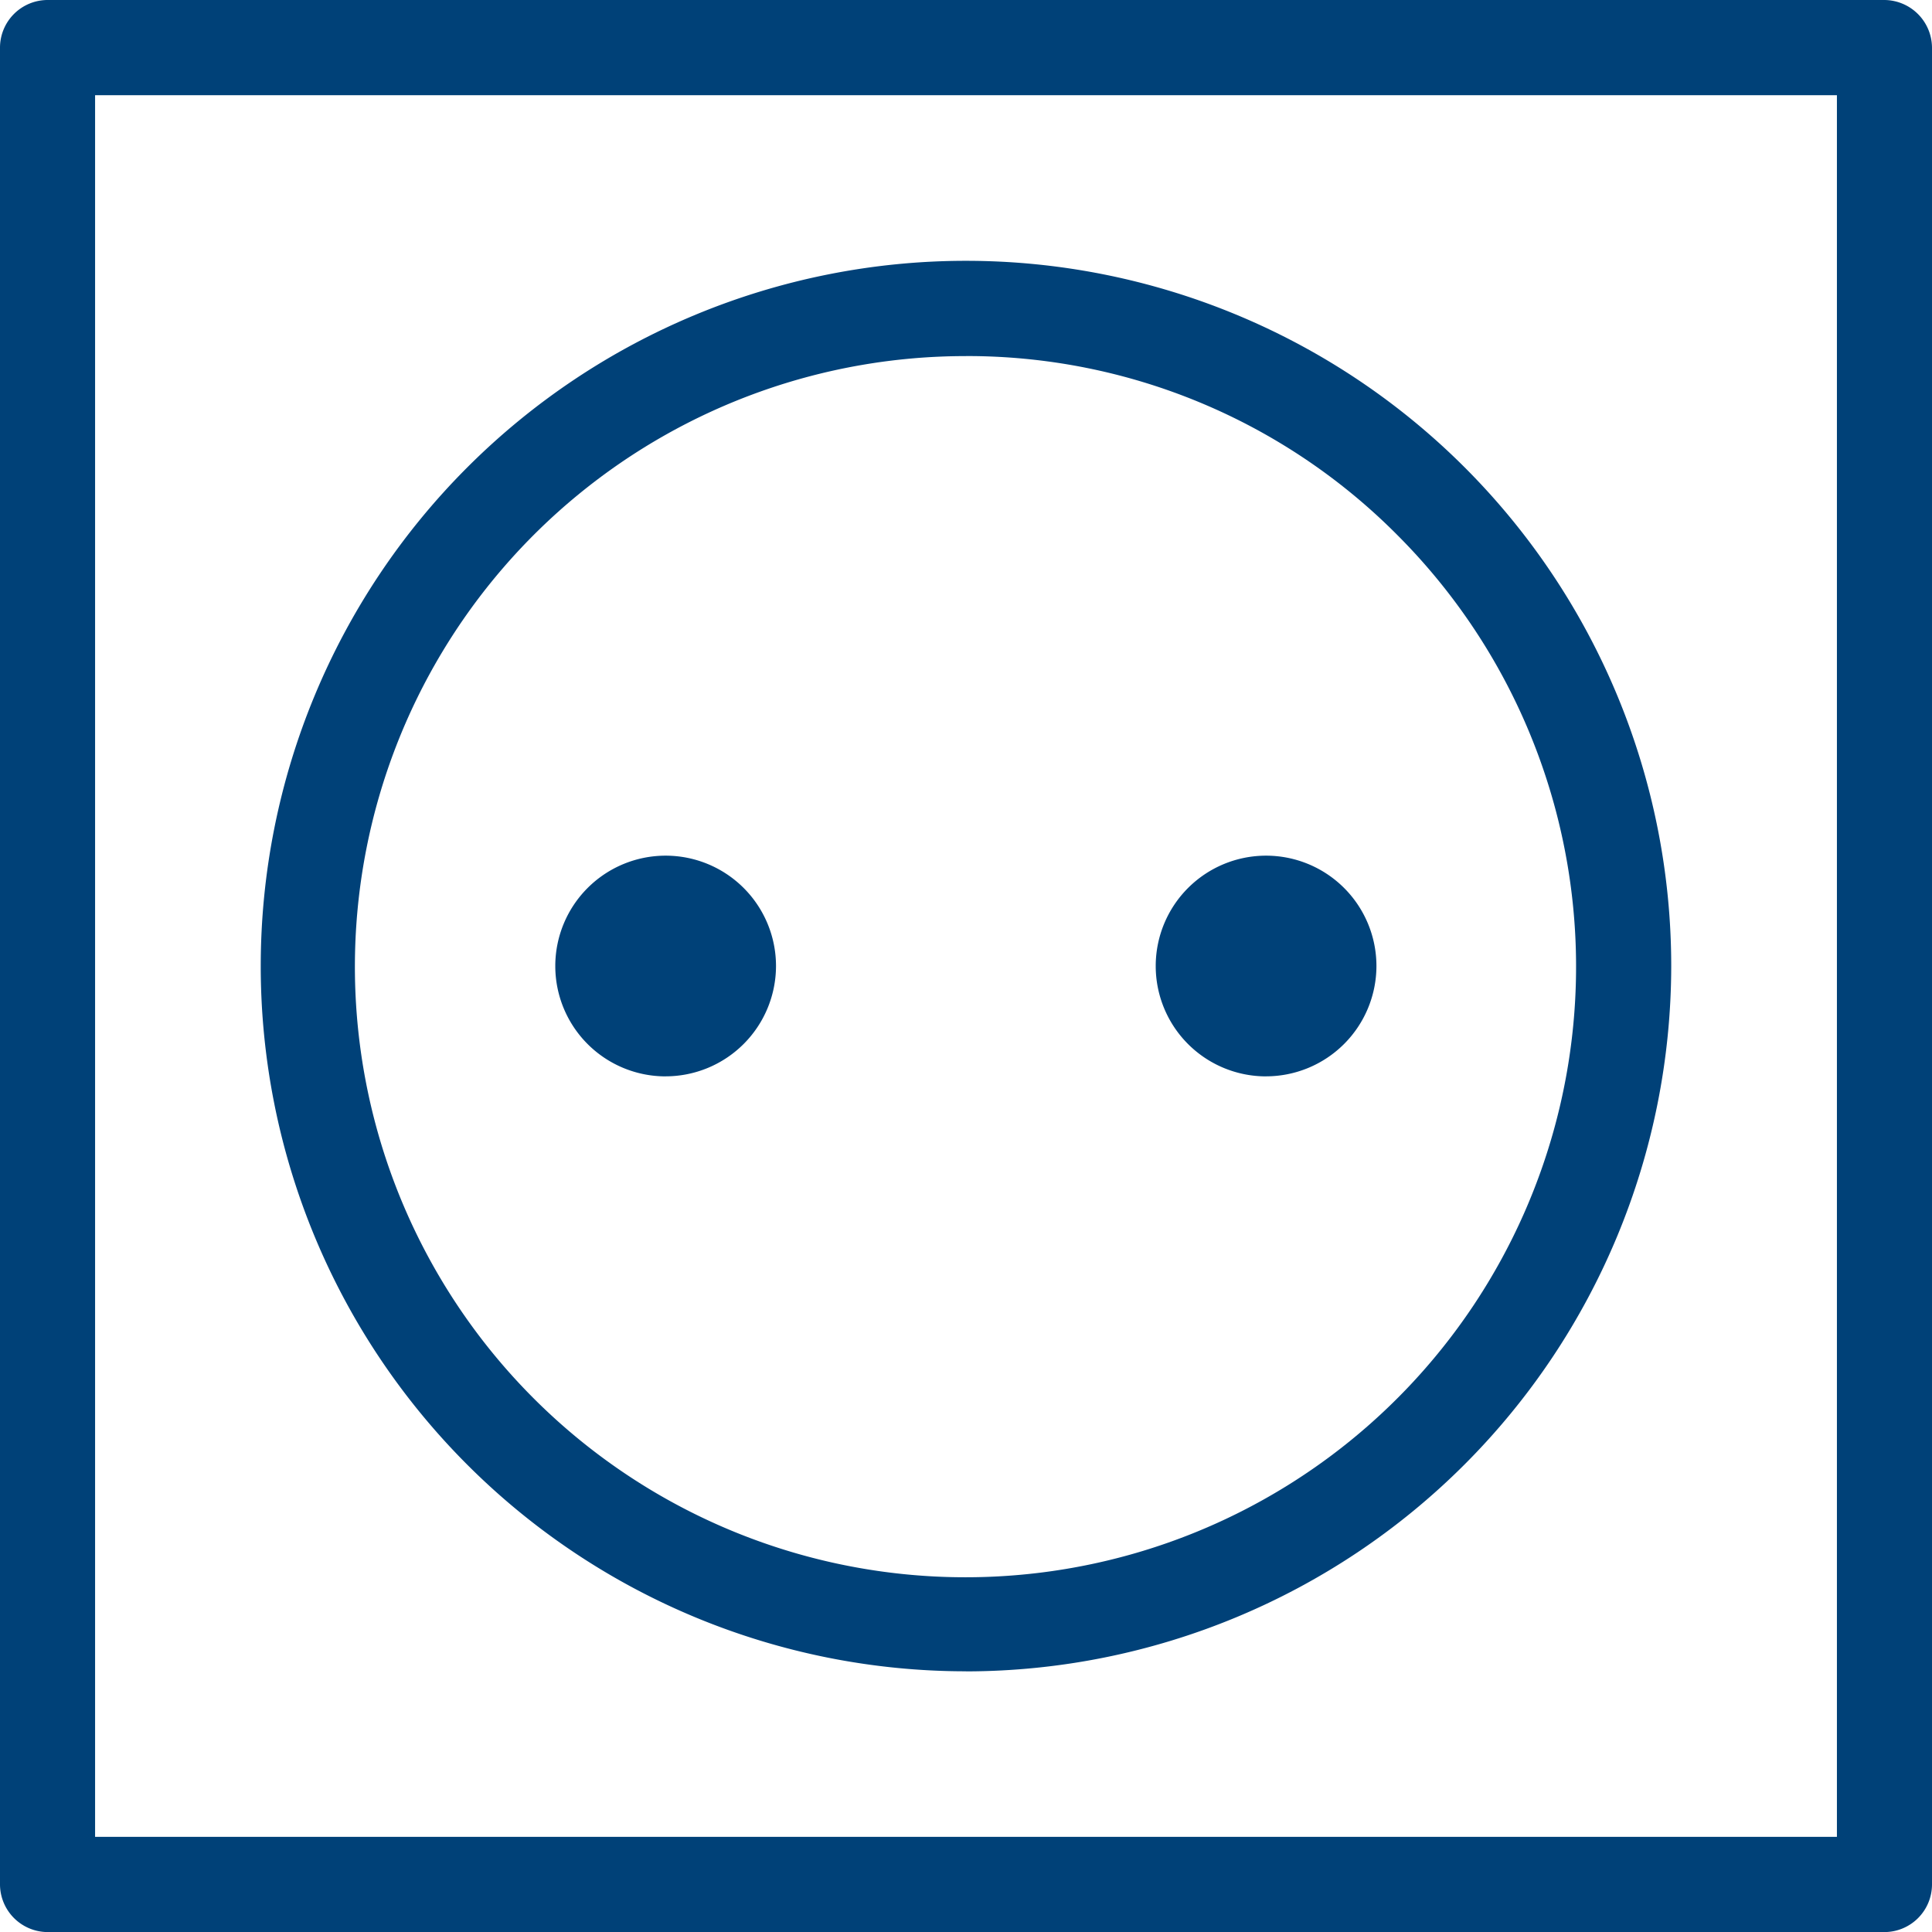 <svg xmlns="http://www.w3.org/2000/svg" width="49.475" height="49.477" viewBox="0 0 49.475 49.477"><defs><style>.a{fill:#004178;}</style></defs><path class="a" d="M9193.057,1369.276H9146.02a1.225,1.225,0,0,1-1.219-1.221V1321.02a1.221,1.221,0,0,1,1.219-1.221h47.037a1.228,1.228,0,0,1,1.219,1.221v47.035A1.221,1.221,0,0,1,9193.057,1369.276Zm-45.821-47.039v44.6h44.605v-44.6Zm22.3,40.361a18.06,18.06,0,1,1,18.062-18.06A18.08,18.08,0,0,1,9169.537,1362.6Zm0-33.68a15.636,15.636,0,1,0,11.044,4.578A15.521,15.521,0,0,0,9169.537,1328.917Zm7.689,18.445a2.826,2.826,0,1,1,2.824-2.825A2.829,2.829,0,0,1,9177.227,1347.362Zm-15.376,0a2.826,2.826,0,1,1,2.824-2.825A2.829,2.829,0,0,1,9161.851,1347.362Z" transform="translate(-9144.801 -1319.799)"/></svg>